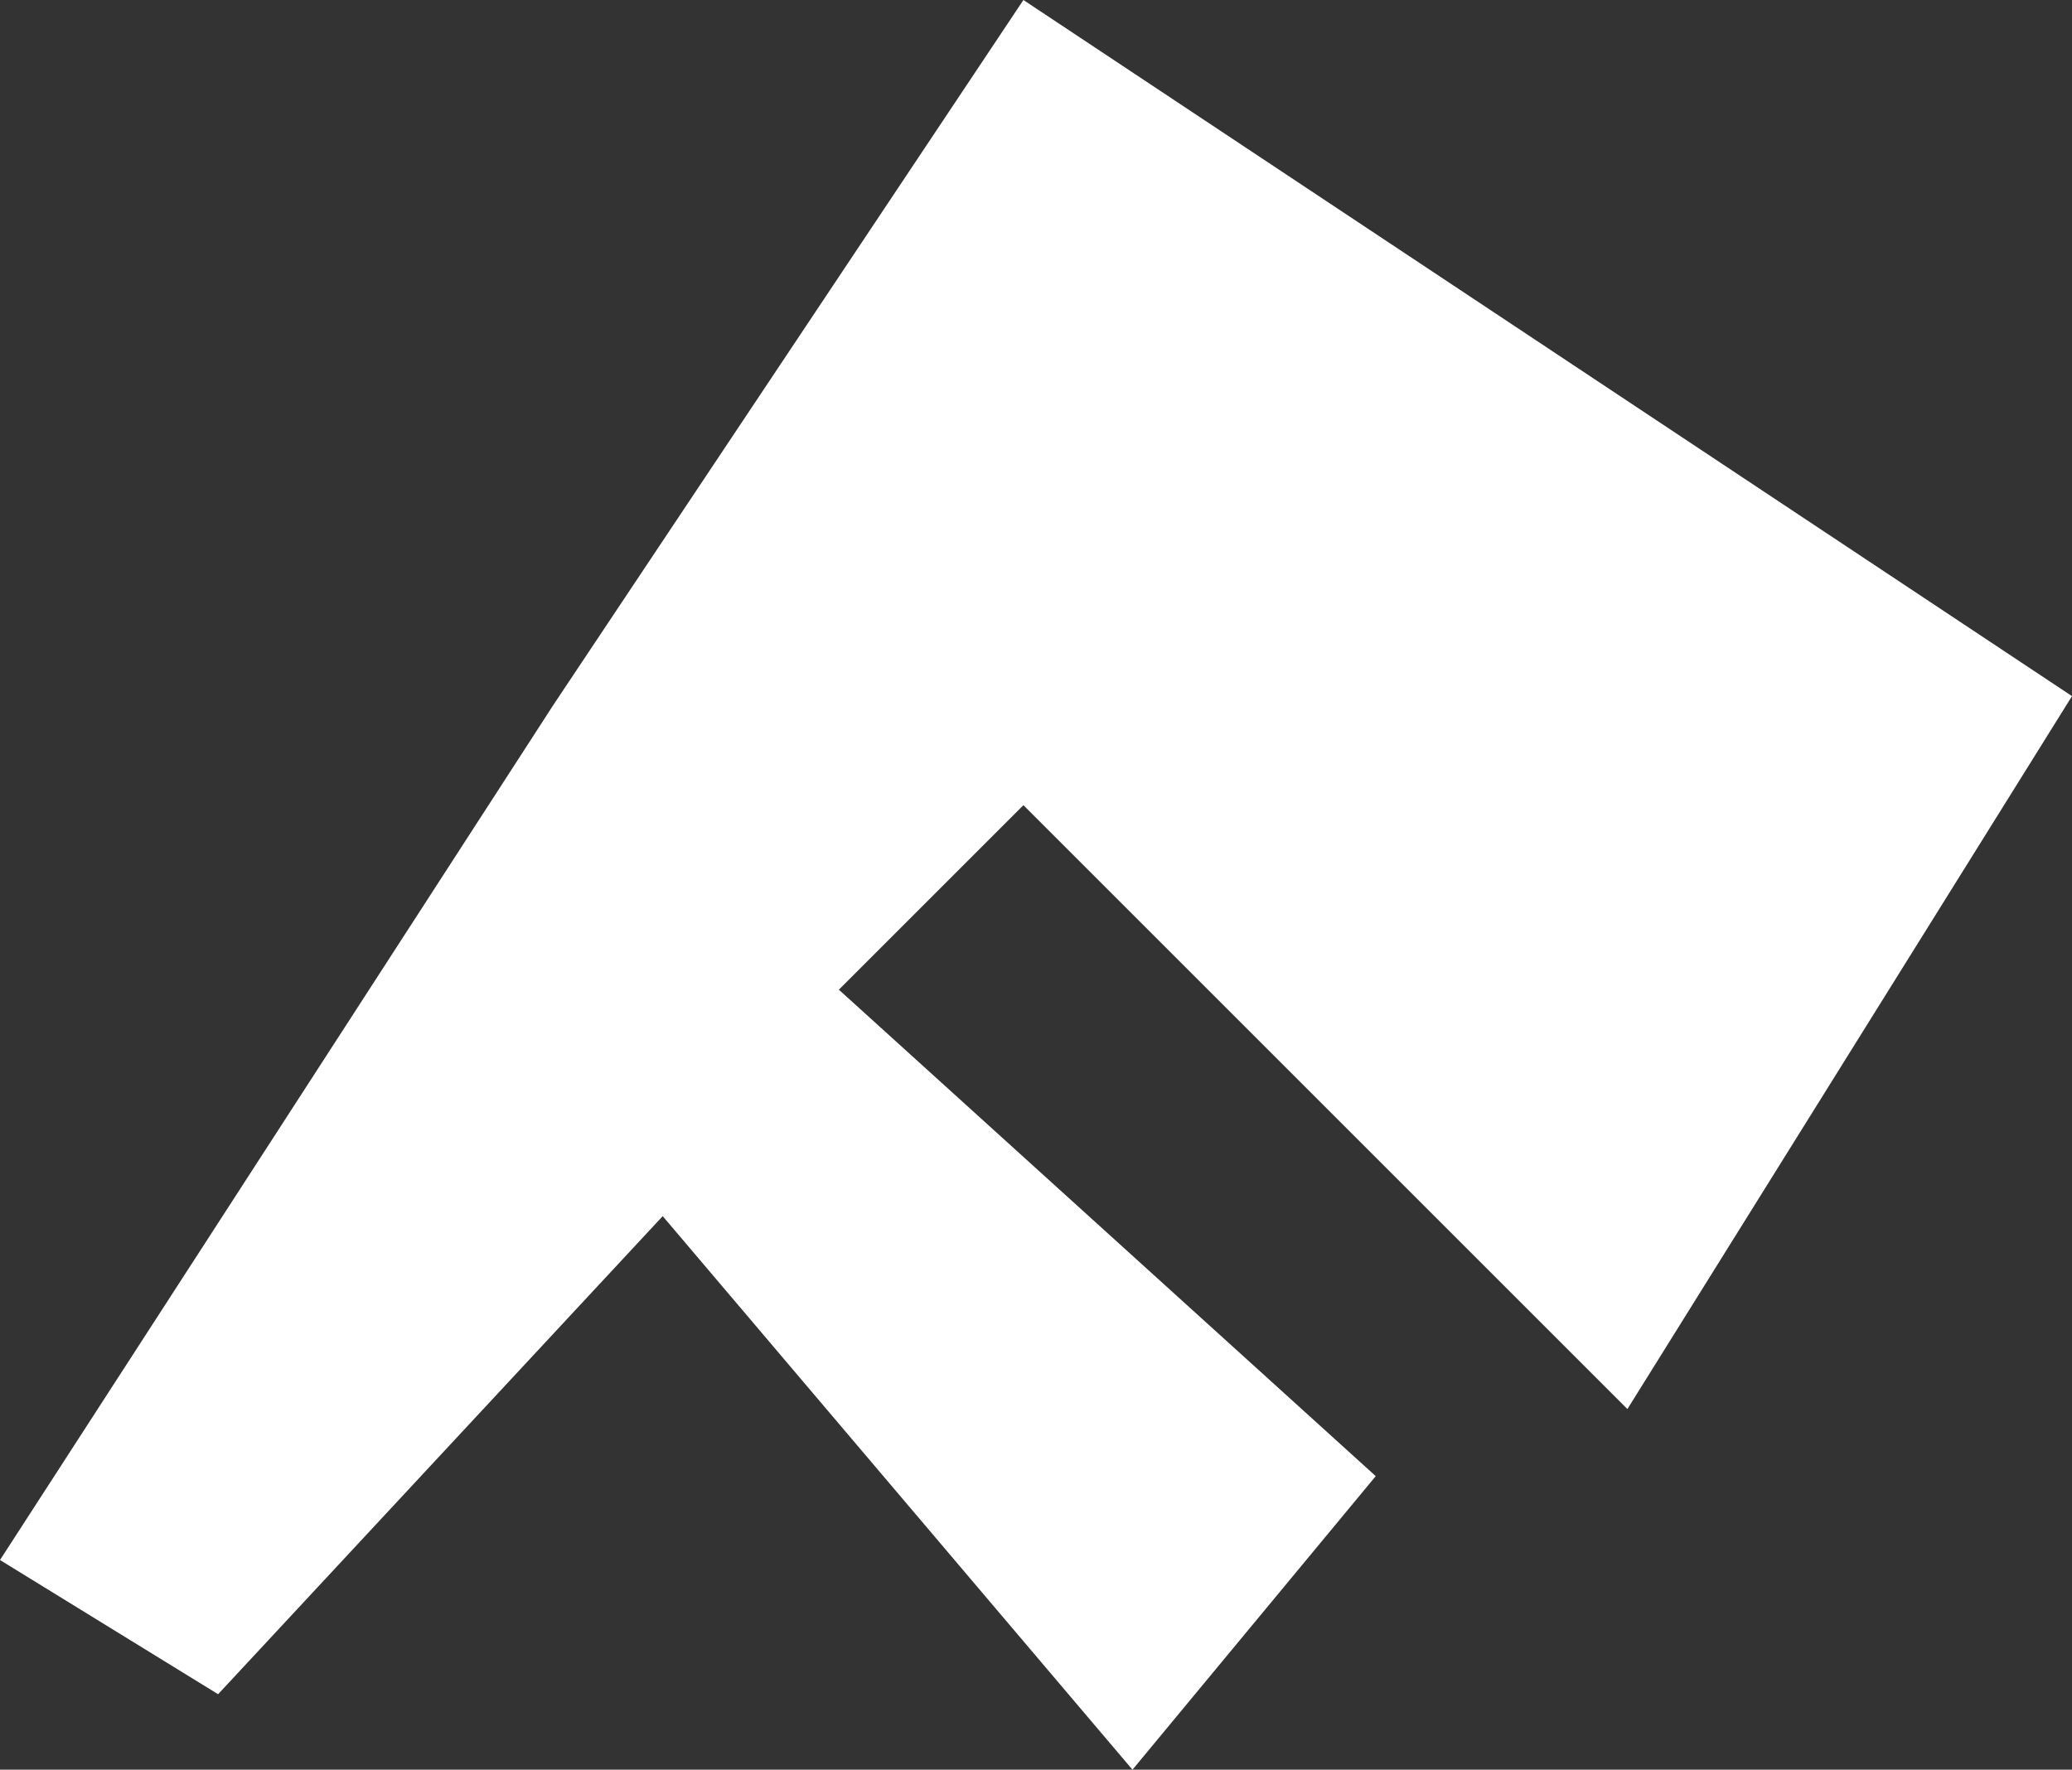 <?xml version="1.0" encoding="UTF-8" standalone="no"?>
<svg xmlns:xlink="http://www.w3.org/1999/xlink" height="10.55px" width="12.35px" xmlns="http://www.w3.org/2000/svg">
  <rect width="100%" height="100%" fill="#333333" stroke="none"/>
  <g transform="matrix(1.0, 0.0, 0.0, 1.0, -6.65, -8.95)">
    <path d="M9.95 13.15 L12.75 8.95 19.0 13.1 16.35 17.35 12.75 13.75 11.65 14.85 14.85 17.75 13.4 19.5 10.6 16.2 7.95 19.05 6.65 18.25 9.95 13.15" fill="#ffffff" fill-rule="evenodd" stroke="none"/>
  </g>
</svg>
